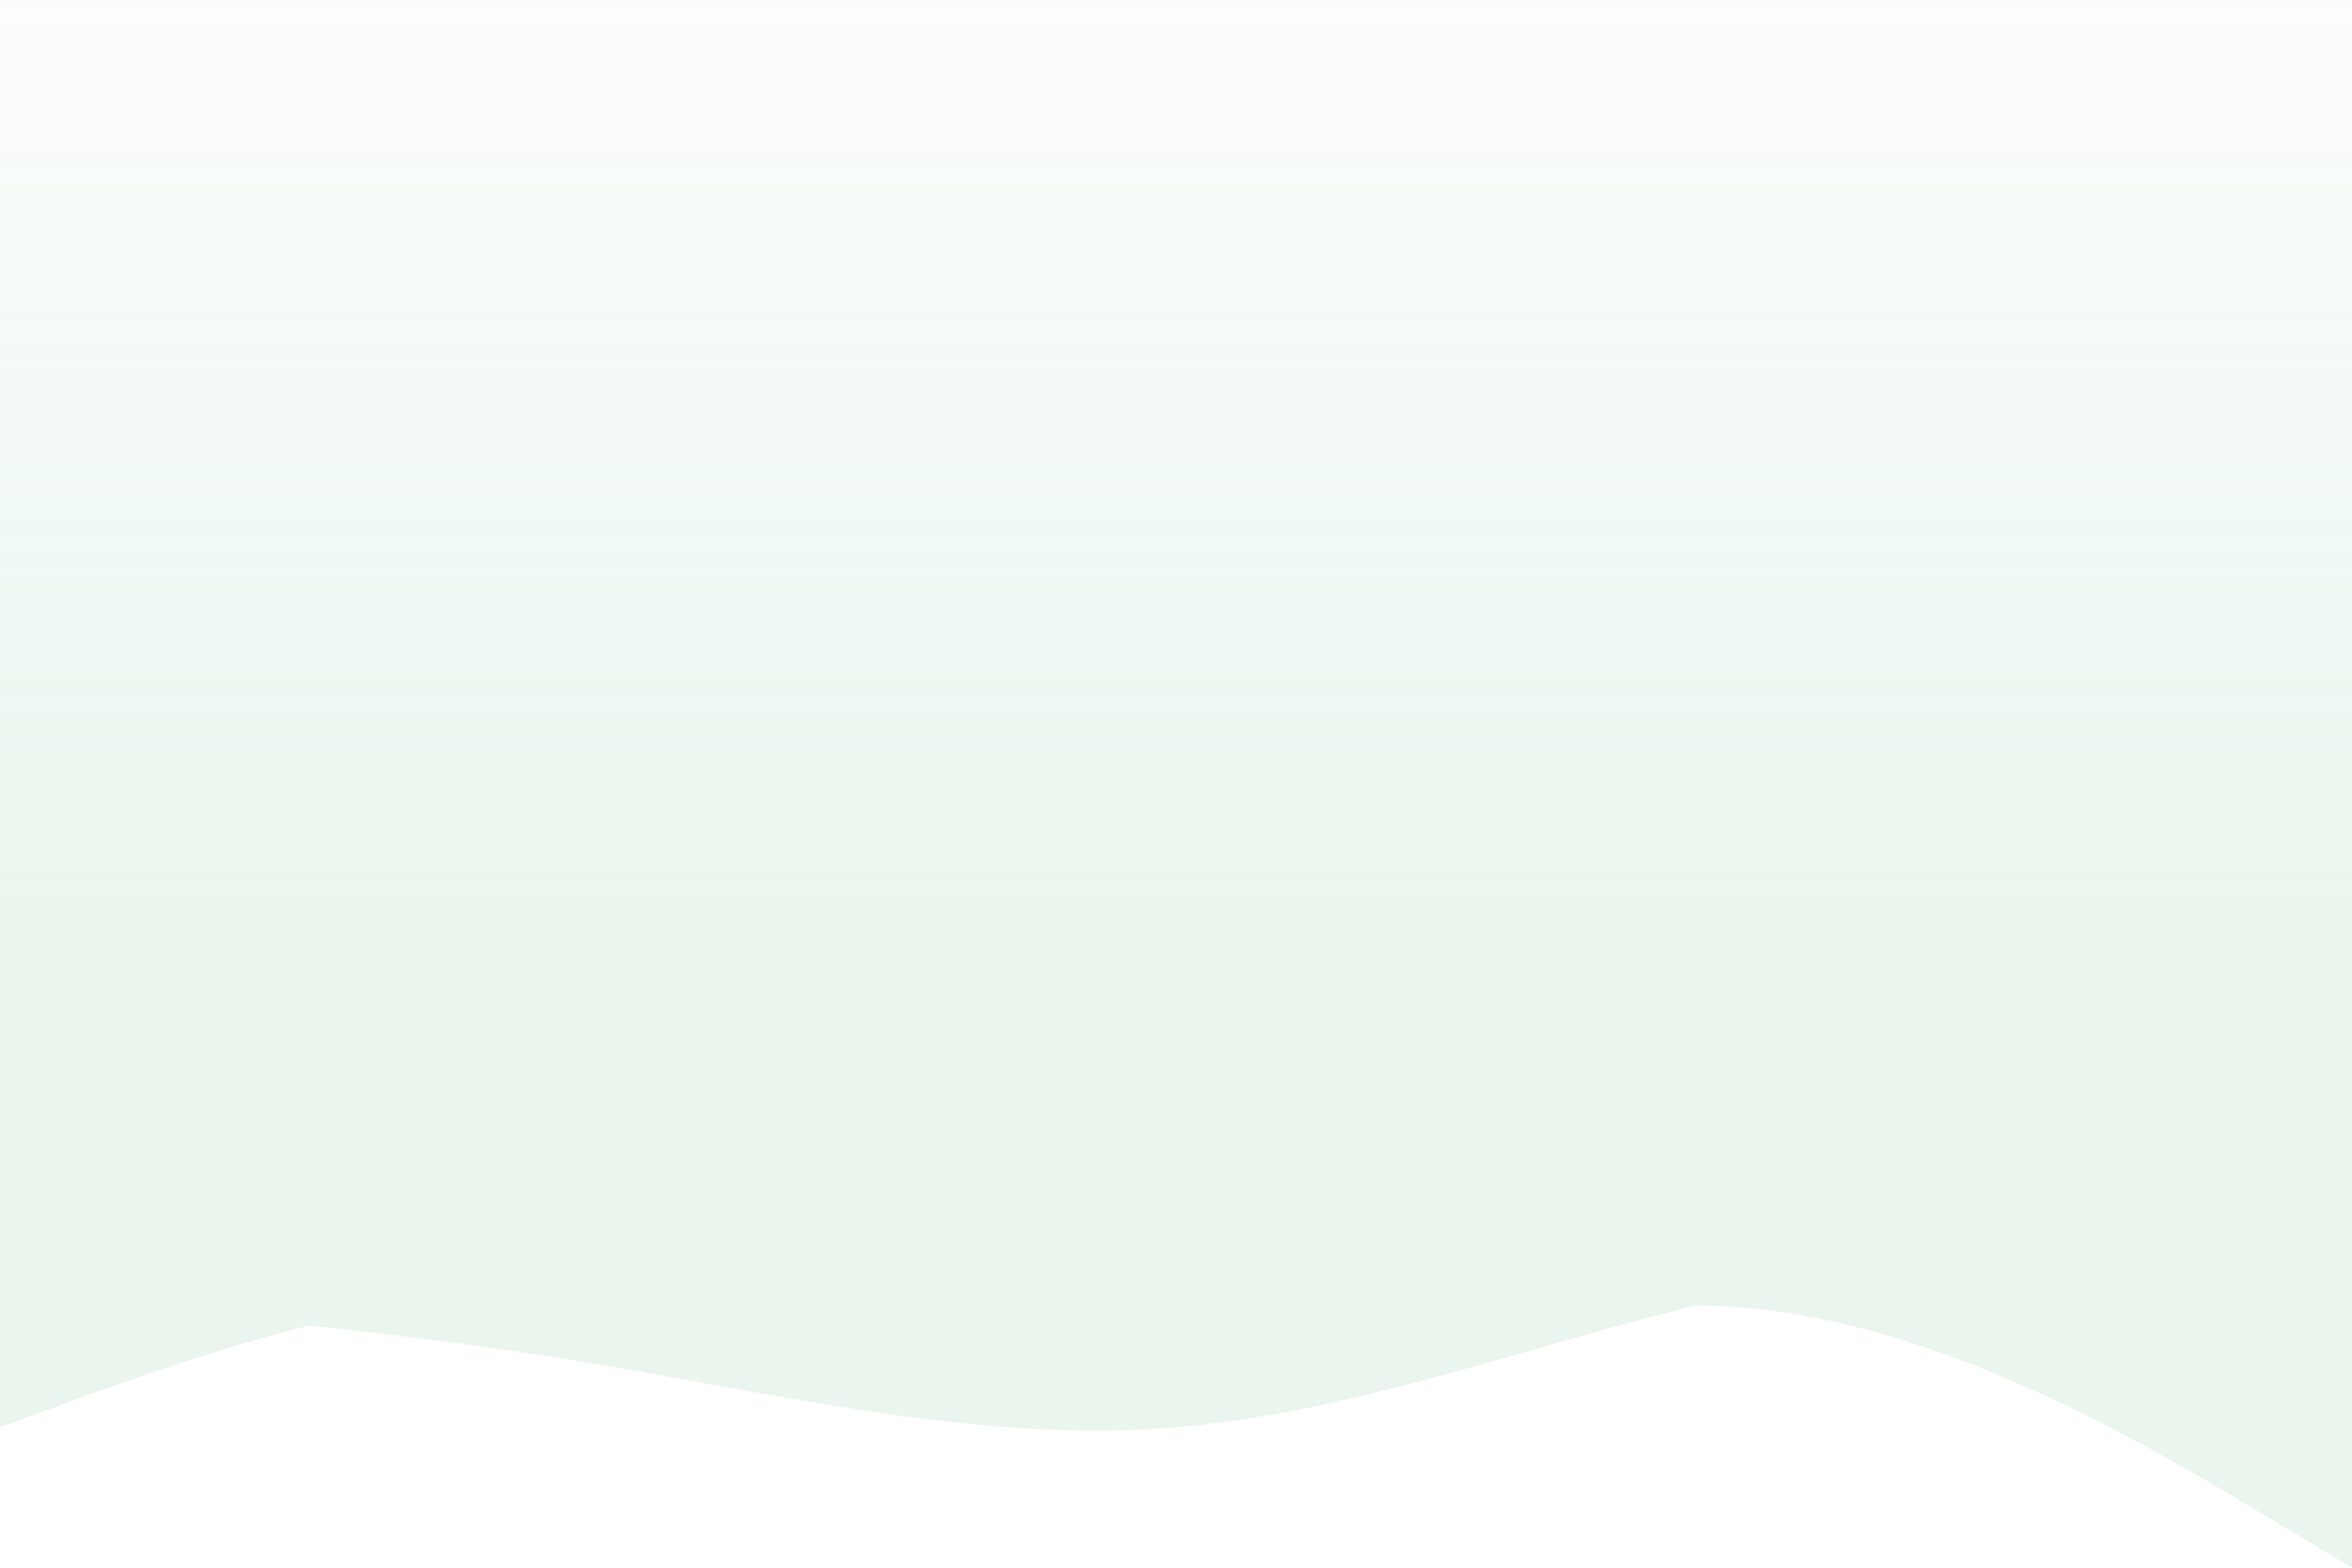 <svg xmlns="http://www.w3.org/2000/svg" width="1440" height="960" viewBox="0 0 1440 960" fill="none"><path opacity="0.16" fill-rule="evenodd" clip-rule="evenodd" d="M1440 960L1380 924C1320 888 1200 816 1080 802C1066.22 800.392 1052.44 799.536 1038.65 799.28C1006.28 807.263 973.91 816.509 941.538 825.755C867.692 846.848 793.846 867.94 720 874.033C624 881.955 528 864.528 432 847.101C408 842.744 384 838.387 360 834.427C300.63 824.629 241.259 817.255 189.155 811.705C138.288 824.571 94.347 839.966 64.092 850.567L61.803 851.369L60 852L0 874V794.82V676V658V0H1440V658V676V765.115V960Z" fill="url(#paint0_linear_516_43)"></path><defs><linearGradient id="paint0_linear_516_43" x1="720" y1="555.616" x2="720" y2="-111.781" gradientUnits="userSpaceOnUse"><stop stop-color="#78C390"></stop><stop offset="1" stop-color="#78C390" stop-opacity="0"></stop></linearGradient></defs></svg>